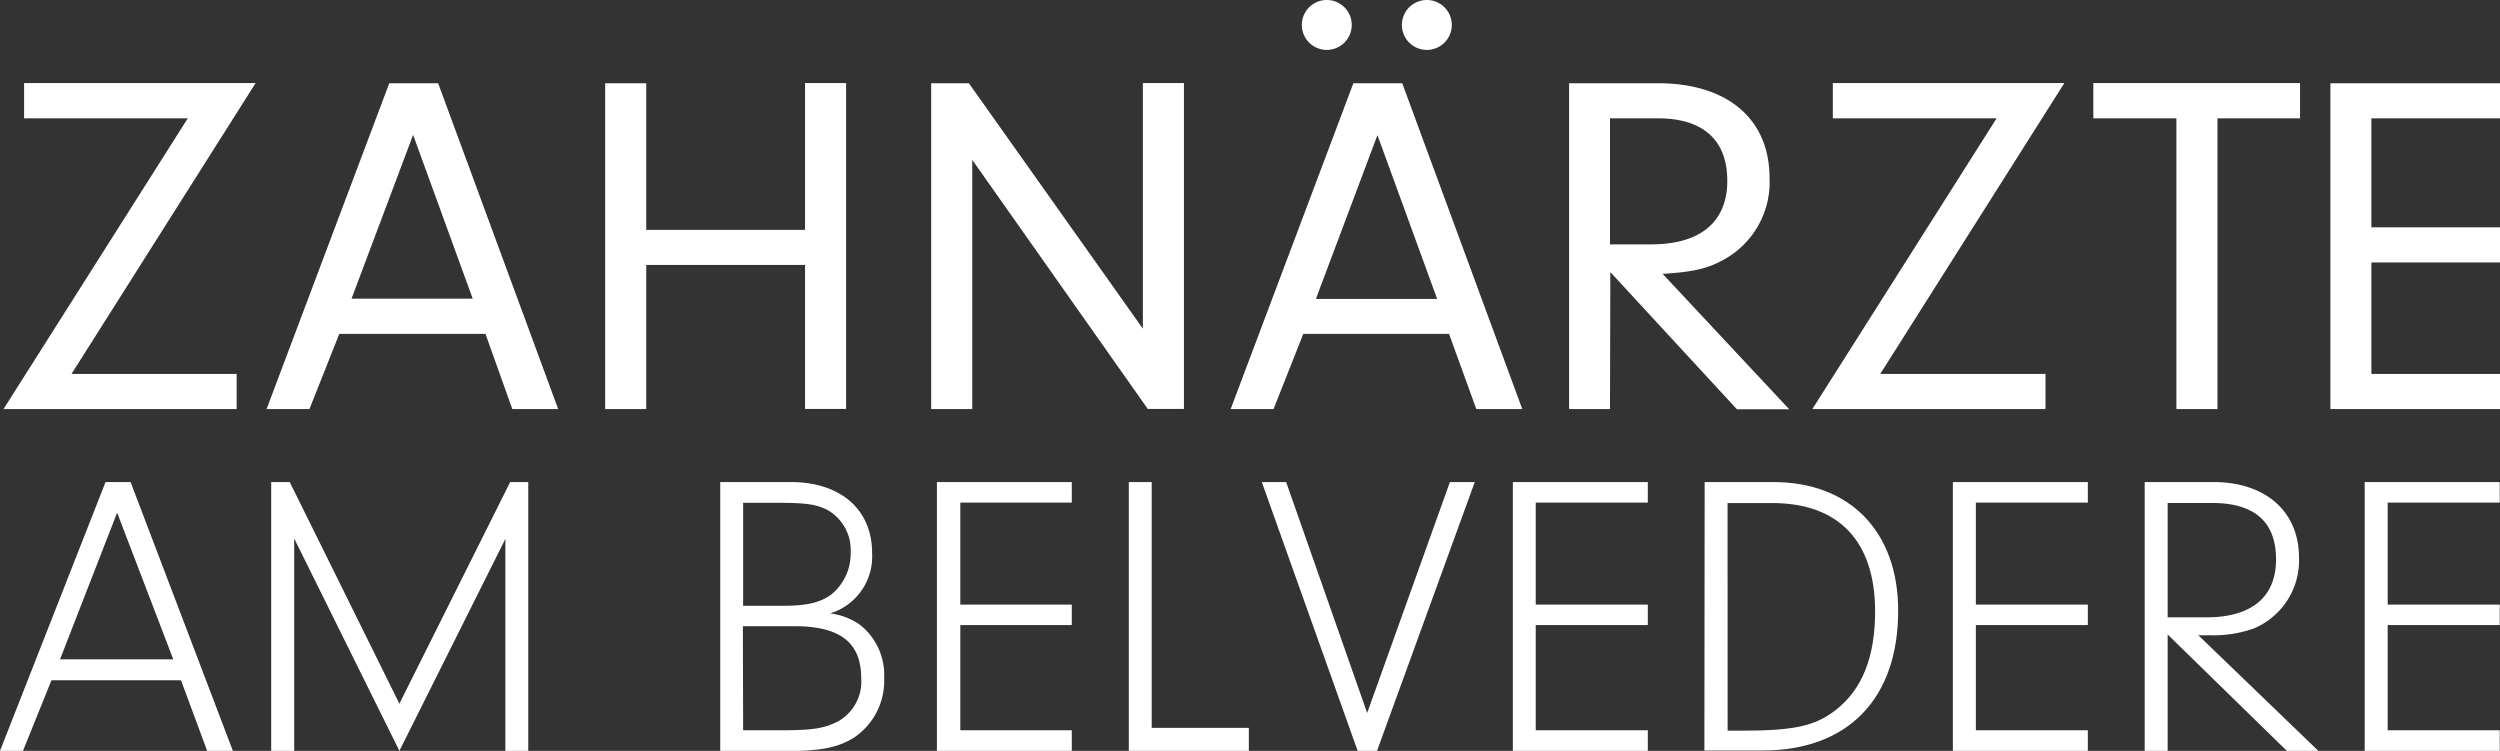 <?xml version="1.0" encoding="utf-8"?>
<svg xmlns="http://www.w3.org/2000/svg" viewBox="0 0 291.57 87.57">
  <rect x="0" y="0" width="291.57" height="87.57" fill="#333333" stroke="none"/>
  <defs>
    <style>.cls-1{fill:#fff;}</style>
  </defs>
  <g data-name="Ebene 2" id="Ebene_2">
    <g data-name="Ebene 1" id="Ebene_1-2">
      <path class="cls-1" d="M27.6,43.61v4.1H.41L21.9,13.8H2.81V9.69h27L8.34,43.61Z"/>
      <path class="cls-1" d="M39.57,38.94l-3.48,8.77h-5l14.31-38h5.7l14,38H59.75l-3.13-8.77Zm8.61-23.21L41,34.83H55.13Z"/>
      <path class="cls-1" d="M75.37,47.71H70.58v-38h4.79v17.1H93.89V9.69h4.79v38H93.89V30.9H75.37Z"/>
      <path class="cls-1" d="M113.39,47.71H108.6v-38H113l20.29,28.62V9.69h4.79v38h-4.22L113.39,18.64Z"/>
      <path class="cls-1" d="M152,38.94l-3.47,8.77h-5l14.31-38h5.7l14,38h-5.36L169,38.94Zm5.65-36a2.91,2.91,0,0,1-5.82-.06,2.91,2.91,0,0,1,5.82.06Zm3,12.82-7.18,19.1h14.14Zm8.67-12.82a2.91,2.91,0,0,1-5.82-.06,2.91,2.91,0,0,1,5.82.06Z"/>
      <path class="cls-1" d="M187.77,47.71H183v-38h10.38c8.09,0,13,4.16,13,11.06a10.31,10.31,0,0,1-5.47,9.58c-1.82,1-3.53,1.37-7,1.59l14.76,15.79h-6.1l-14.76-16Zm4.79-19.21c5.76,0,8.89-2.62,8.89-7.41s-2.85-7.29-8.09-7.29h-5.59V28.5Z"/>
      <path class="cls-1" d="M238.56,43.61v4.1H211.37L232.86,13.8h-19.1V9.69h27L219.29,43.61Z"/>
      <path class="cls-1" d="M258.62,47.71h-4.79V13.8h-9.69V9.69h24.11V13.8h-9.63Z"/>
      <path class="cls-1" d="M276.57,26.51h15v4.1h-15v13h15v4.1H271.79v-38h19.78V13.8h-15Z"/>
      <path class="cls-1" d="M6,79.34,2.68,87.57H0L12.31,56.22h2.92L27.16,87.57h-3l-3.05-8.23Zm7.66-19.55L7,76.9H20.21Z"/>
      <path class="cls-1" d="M34.31,87.57H31.63V56.22h2.16L46.58,82.07,59.5,56.22h2.11V87.57H58.94V62.85L46.58,87.57,34.31,62.8Z"/>
      <path class="cls-1" d="M92.21,56.22c5.83,0,9.5,3.2,9.5,8.27a6.94,6.94,0,0,1-4.89,7.05,7.69,7.69,0,0,1,3.52,1.36,7.47,7.47,0,0,1,2.78,6.16A8,8,0,0,1,99.64,86c-1.93,1.22-4,1.6-8.18,1.6H84V56.22ZM86.67,70.65h4.74c2.68,0,4.28-.38,5.55-1.32a6.13,6.13,0,0,0,2.25-4.89,5.37,5.37,0,0,0-2.77-5c-1.36-.66-2.58-.8-6-.8H86.67Zm0,14.52H91c3.9,0,5.21-.23,6.81-1.08a5.31,5.31,0,0,0,2.63-5c0-4.14-2.44-6.06-7.8-6.06h-6Z"/>
      <path class="cls-1" d="M112,70.51H125V72.9H112V85.17H125v2.4H109.27V56.22H125v2.4H112Z"/>
      <path class="cls-1" d="M145.65,84.89v2.68h-14V56.22h2.67V84.89Z"/>
      <path class="cls-1" d="M169.1,56.22H172L160.6,87.57h-2.26L147.16,56.22H150l9.45,26.93Z"/>
      <path class="cls-1" d="M179.11,70.51h13.07V72.9H179.11V85.17h13.07v2.4H176.44V56.22h15.74v2.4H179.11Z"/>
      <path class="cls-1" d="M198.81,56.22h8c9,0,14.57,5.83,14.57,15,0,10.29-5.87,16.31-15.83,16.31h-6.77Zm2.68,29h1.45c6.3,0,8.7-.52,11.14-2.4,3.1-2.39,4.61-6.2,4.61-11.51,0-8.18-4.23-12.64-12-12.64h-5.21Z"/>
      <path class="cls-1" d="M230.44,70.51H243.5V72.9H230.44V85.17H243.5v2.4H227.76V56.22H243.5v2.4H230.44Z"/>
      <path class="cls-1" d="M252.81,87.57h-2.68V56.22h8c6.11,0,10,3.43,10,8.84a8.6,8.6,0,0,1-5.36,8.27,14.25,14.25,0,0,1-5.31.75,10.14,10.14,0,0,1-1.08,0l14.05,13.54h-3.67L252.81,74ZM257.32,72c5.26,0,8.13-2.35,8.13-6.76s-2.54-6.58-7.47-6.58h-5.17V72Z"/>
      <path class="cls-1" d="M278.47,70.51h13.07V72.9H278.47V85.17h13.07v2.4H275.79V56.22h15.75v2.4H278.47Z"/>
    </g>
  </g>
</svg>